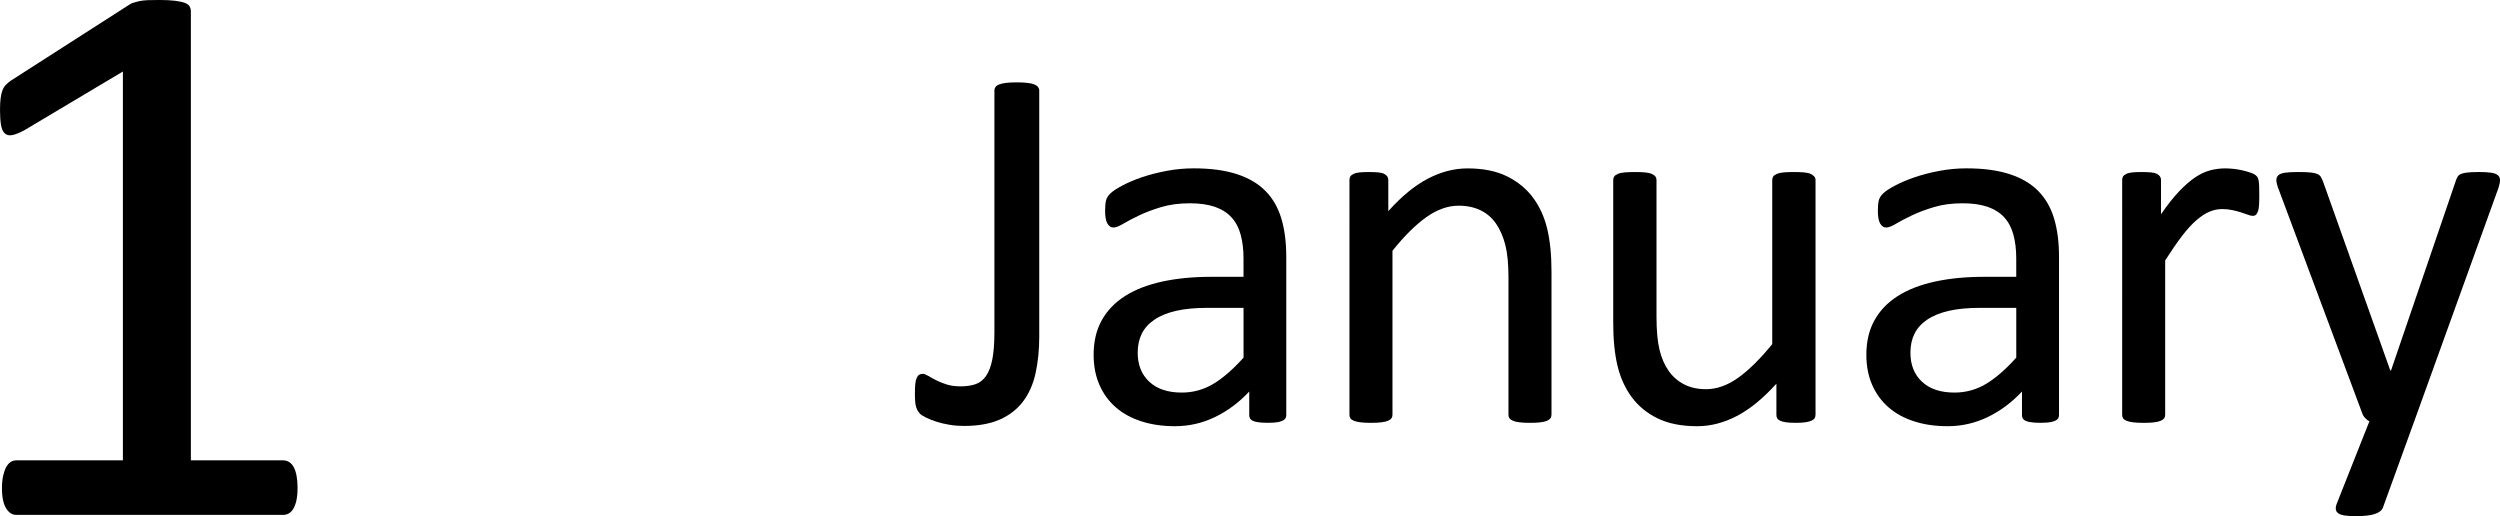 <?xml version="1.0" encoding="UTF-8"?><svg id="b" xmlns="http://www.w3.org/2000/svg" width="219.334" height="45.283" viewBox="0 0 219.334 45.283"><g id="c"><g><path d="M26.105,42.814c0,.439-.035,.81-.104,1.109-.069,.301-.162,.544-.277,.729-.116,.185-.249,.317-.399,.398-.151,.081-.307,.121-.468,.121H1.421c-.162,0-.312-.04-.451-.121s-.272-.214-.399-.398c-.127-.185-.225-.428-.295-.729-.069-.3-.104-.67-.104-1.109,0-.416,.035-.773,.104-1.074s.156-.549,.26-.746c.104-.195,.231-.347,.381-.45,.15-.104,.317-.156,.503-.156H10.782V6.274L2.115,11.44c-.439,.231-.792,.37-1.057,.416-.266,.046-.48-.006-.641-.156-.162-.15-.272-.398-.329-.745-.058-.347-.087-.786-.087-1.317,0-.393,.017-.729,.052-1.006s.087-.508,.156-.693c.069-.185,.167-.347,.295-.485,.127-.139,.295-.277,.503-.416L11.336,.416c.092-.069,.208-.127,.347-.174,.139-.046,.312-.092,.52-.139,.208-.046,.451-.074,.728-.087,.277-.011,.624-.017,1.04-.017,.555,0,1.017,.023,1.387,.069,.369,.046,.659,.109,.867,.19s.347,.186,.416,.312c.069,.128,.104,.261,.104,.399V40.388h8.112c.185,0,.358,.052,.52,.156,.161,.104,.295,.255,.399,.45,.104,.197,.185,.445,.243,.746,.057,.301,.087,.658,.087,1.074Z"/><g><path d="M91.177,29.502c0,1.175-.106,2.25-.32,3.225-.214,.977-.58,1.807-1.098,2.493s-1.201,1.216-2.047,1.59c-.846,.373-1.895,.56-3.145,.56-.427,0-.85-.033-1.269-.103-.42-.068-.805-.16-1.155-.274s-.656-.236-.915-.365c-.26-.13-.431-.24-.515-.332-.084-.092-.153-.184-.206-.274-.053-.092-.099-.202-.137-.332-.038-.129-.065-.289-.08-.479-.015-.191-.022-.424-.022-.698,0-.335,.011-.613,.034-.835,.023-.221,.064-.396,.125-.525s.133-.221,.217-.275c.084-.053,.187-.08,.309-.08,.122,0,.278,.059,.469,.172,.19,.115,.419,.24,.686,.378,.267,.138,.575,.263,.926,.377,.351,.114,.762,.172,1.235,.172,.518,0,.96-.065,1.327-.194,.366-.129,.671-.369,.915-.721,.244-.351,.427-.834,.549-1.452s.183-1.421,.183-2.413V7.936c0-.105,.03-.205,.092-.297,.061-.092,.167-.168,.32-.229s.354-.107,.606-.138c.252-.03,.568-.046,.949-.046,.366,0,.678,.016,.938,.046,.259,.03,.461,.077,.606,.138,.145,.061,.251,.137,.32,.229,.068,.092,.103,.191,.103,.297V29.502Z"/><path d="M112.849,36.409c0,.183-.061,.32-.183,.411-.122,.092-.29,.16-.503,.207-.214,.045-.526,.068-.938,.068-.397,0-.713-.023-.949-.068-.237-.047-.408-.115-.515-.207-.107-.091-.16-.229-.16-.411v-2.059c-.9,.961-1.902,1.708-3.007,2.241s-2.275,.801-3.511,.801c-1.083,0-2.062-.141-2.938-.424-.877-.281-1.624-.689-2.242-1.223-.617-.533-1.098-1.189-1.44-1.967-.343-.777-.515-1.662-.515-2.653,0-1.158,.236-2.165,.709-3.019,.472-.854,1.151-1.562,2.035-2.127s1.967-.987,3.248-1.27c1.281-.281,2.722-.423,4.323-.423h2.836v-1.601c0-.793-.084-1.494-.252-2.104s-.438-1.116-.812-1.521c-.374-.404-.858-.709-1.452-.915-.595-.206-1.327-.31-2.196-.31-.93,0-1.765,.111-2.504,.332-.74,.222-1.387,.465-1.944,.732-.557,.267-1.021,.511-1.395,.731-.374,.222-.652,.331-.835,.331-.122,0-.229-.029-.32-.091-.092-.061-.172-.152-.24-.274-.069-.122-.118-.277-.149-.469-.031-.19-.045-.4-.045-.629,0-.381,.026-.682,.08-.903,.053-.222,.183-.431,.389-.629,.206-.198,.56-.431,1.063-.698,.503-.266,1.083-.51,1.738-.731,.655-.221,1.372-.403,2.149-.549,.778-.145,1.563-.218,2.356-.218,1.479,0,2.736,.168,3.773,.504,1.037,.336,1.875,.827,2.516,1.475,.641,.648,1.105,1.453,1.395,2.413s.435,2.081,.435,3.362v13.882Zm-3.75-9.399h-3.225c-1.037,0-1.937,.088-2.699,.263-.763,.175-1.395,.435-1.898,.778-.503,.342-.873,.754-1.109,1.234s-.354,1.033-.354,1.658c0,1.067,.339,1.918,1.018,2.55,.678,.633,1.627,.949,2.847,.949,.991,0,1.91-.251,2.756-.755,.846-.503,1.734-1.273,2.665-2.31v-4.368Z"/><path d="M136.117,36.387c0,.121-.031,.225-.091,.309-.062,.084-.16,.156-.297,.217s-.328,.106-.572,.137c-.244,.031-.549,.047-.915,.047-.381,0-.694-.016-.938-.047-.244-.03-.435-.076-.572-.137s-.237-.133-.297-.217c-.061-.084-.091-.188-.091-.309v-12.053c0-1.174-.092-2.119-.274-2.836-.183-.717-.45-1.334-.801-1.853s-.804-.915-1.361-1.189-1.201-.411-1.932-.411c-.946,0-1.891,.335-2.836,1.006-.946,.671-1.937,1.654-2.973,2.95v14.386c0,.121-.031,.225-.092,.309s-.16,.156-.297,.217c-.137,.061-.328,.106-.571,.137-.244,.031-.557,.047-.938,.047-.366,0-.671-.016-.915-.047-.244-.03-.438-.076-.584-.137s-.244-.133-.297-.217-.08-.188-.08-.309V15.803c0-.121,.023-.225,.069-.309s.137-.16,.274-.229,.312-.114,.526-.137c.213-.023,.496-.035,.846-.035,.335,0,.614,.012,.835,.035,.221,.022,.392,.068,.515,.137,.122,.068,.209,.145,.263,.229s.08,.188,.08,.309v2.723c1.159-1.297,2.313-2.246,3.465-2.848,1.151-.603,2.313-.904,3.488-.904,1.372,0,2.527,.233,3.465,.698,.938,.466,1.696,1.087,2.275,1.864s.995,1.688,1.247,2.732c.251,1.045,.377,2.299,.377,3.762v12.557Z"/><path d="M159.281,36.387c0,.121-.027,.225-.08,.309-.054,.084-.148,.156-.286,.217s-.317,.106-.538,.137c-.221,.031-.492,.047-.812,.047-.351,0-.637-.016-.857-.047-.221-.03-.397-.076-.526-.137s-.217-.133-.263-.217-.069-.188-.069-.309v-2.723c-1.174,1.297-2.333,2.242-3.476,2.836-1.144,.596-2.302,.893-3.476,.893-1.373,0-2.527-.229-3.465-.686-.938-.458-1.696-1.079-2.276-1.865-.58-.784-.995-1.699-1.246-2.744-.252-1.044-.377-2.312-.377-3.808V15.803c0-.121,.026-.225,.08-.309,.053-.084,.156-.16,.309-.229s.351-.114,.595-.137c.244-.023,.549-.035,.915-.035,.366,0,.671,.012,.915,.035,.244,.022,.438,.068,.583,.137s.248,.145,.309,.229c.061,.084,.091,.188,.091,.309v11.984c0,1.205,.087,2.169,.263,2.893,.175,.725,.442,1.342,.8,1.854,.358,.51,.812,.906,1.361,1.188s1.189,.423,1.921,.423c.945,0,1.887-.335,2.825-1.006,.938-.671,1.932-1.654,2.984-2.95V15.803c0-.121,.026-.225,.08-.309,.053-.084,.156-.16,.309-.229s.347-.114,.584-.137c.236-.023,.545-.035,.926-.035,.366,0,.671,.012,.915,.035,.244,.022,.435,.068,.572,.137s.24,.145,.309,.229c.069,.084,.103,.188,.103,.309v20.584Z"/><path d="M180.644,36.409c0,.183-.062,.32-.183,.411-.122,.092-.29,.16-.503,.207-.213,.045-.526,.068-.938,.068-.396,0-.713-.023-.949-.068-.236-.047-.408-.115-.515-.207-.106-.091-.16-.229-.16-.411v-2.059c-.9,.961-1.902,1.708-3.008,2.241s-2.275,.801-3.51,.801c-1.083,0-2.062-.141-2.939-.424-.877-.281-1.624-.689-2.241-1.223s-1.098-1.189-1.441-1.967c-.343-.777-.515-1.662-.515-2.653,0-1.158,.236-2.165,.709-3.019s1.151-1.562,2.036-2.127c.884-.564,1.967-.987,3.248-1.27,1.281-.281,2.722-.423,4.322-.423h2.836v-1.601c0-.793-.084-1.494-.251-2.104-.168-.61-.438-1.116-.812-1.521s-.857-.709-1.452-.915-1.327-.31-2.195-.31c-.93,0-1.765,.111-2.504,.332-.74,.222-1.388,.465-1.944,.732-.557,.267-1.022,.511-1.396,.731-.374,.222-.651,.331-.834,.331-.122,0-.229-.029-.32-.091-.091-.061-.171-.152-.24-.274-.068-.122-.118-.277-.148-.469-.031-.19-.046-.4-.046-.629,0-.381,.026-.682,.08-.903,.053-.222,.183-.431,.389-.629,.206-.198,.561-.431,1.063-.698,.503-.266,1.083-.51,1.738-.731,.655-.221,1.372-.403,2.15-.549,.777-.145,1.562-.218,2.355-.218,1.479,0,2.737,.168,3.773,.504s1.875,.827,2.516,1.475c.64,.648,1.105,1.453,1.395,2.413,.289,.96,.435,2.081,.435,3.362v13.882Zm-3.751-9.399h-3.225c-1.037,0-1.937,.088-2.699,.263-.763,.175-1.395,.435-1.898,.778-.503,.342-.873,.754-1.109,1.234-.237,.48-.354,1.033-.354,1.658,0,1.067,.339,1.918,1.018,2.55,.678,.633,1.627,.949,2.848,.949,.991,0,1.91-.251,2.756-.755,.846-.503,1.734-1.273,2.664-2.31v-4.368Z"/><path d="M198.216,17.152c0,.336-.008,.617-.023,.846-.016,.229-.046,.408-.091,.538-.046,.13-.103,.229-.172,.298-.068,.068-.164,.103-.286,.103-.123,0-.271-.034-.446-.103-.175-.069-.374-.138-.594-.207-.221-.068-.469-.133-.744-.193s-.572-.092-.892-.092c-.381,0-.755,.076-1.121,.229-.366,.152-.751,.404-1.155,.755s-.827,.815-1.269,1.396c-.442,.579-.93,1.288-1.464,2.127v13.539c0,.121-.031,.225-.091,.309-.061,.084-.16,.156-.297,.217s-.328,.106-.572,.137c-.244,.031-.557,.047-.938,.047-.366,0-.671-.016-.915-.047-.244-.03-.438-.076-.583-.137-.145-.061-.244-.133-.297-.217-.054-.084-.08-.188-.08-.309V15.803c0-.121,.023-.225,.068-.309,.046-.084,.138-.16,.275-.229s.312-.114,.526-.137c.213-.023,.495-.035,.846-.035,.335,0,.613,.012,.834,.035,.221,.022,.393,.068,.515,.137s.209,.145,.263,.229c.053,.084,.08,.188,.08,.309v2.996c.564-.823,1.094-1.494,1.589-2.012,.495-.519,.964-.927,1.407-1.225,.442-.297,.88-.502,1.315-.617,.435-.114,.873-.172,1.315-.172,.198,0,.423,.012,.675,.035,.251,.022,.515,.064,.789,.125,.274,.062,.522,.131,.743,.207,.221,.076,.377,.152,.469,.229s.152,.148,.183,.217c.03,.068,.057,.156,.08,.264,.022,.105,.038,.262,.045,.469,.008,.205,.012,.483,.012,.834Z"/><path d="M211.81,36.958l-2.745,7.569c-.091,.244-.324,.432-.697,.561-.374,.13-.941,.195-1.704,.195-.396,0-.717-.02-.96-.058-.244-.038-.431-.103-.56-.194-.13-.092-.202-.214-.217-.366-.016-.152,.023-.335,.114-.549l2.836-7.158c-.137-.061-.267-.16-.389-.298-.123-.137-.206-.281-.252-.434l-7.341-19.668c-.122-.32-.183-.572-.183-.756,0-.183,.061-.327,.183-.434,.122-.107,.32-.18,.595-.218s.641-.058,1.098-.058c.458,0,.816,.012,1.075,.035,.259,.022,.465,.064,.617,.125,.152,.062,.263,.148,.332,.264,.068,.114,.141,.271,.217,.469l5.877,16.512h.068l5.672-16.604c.092-.289,.202-.477,.332-.561s.324-.145,.584-.183c.259-.038,.632-.058,1.121-.058,.427,0,.777,.02,1.052,.058s.477,.11,.606,.218c.129,.106,.194,.251,.194,.434,0,.184-.046,.412-.137,.687l-7.387,20.469Z"/></g></g></g></svg>